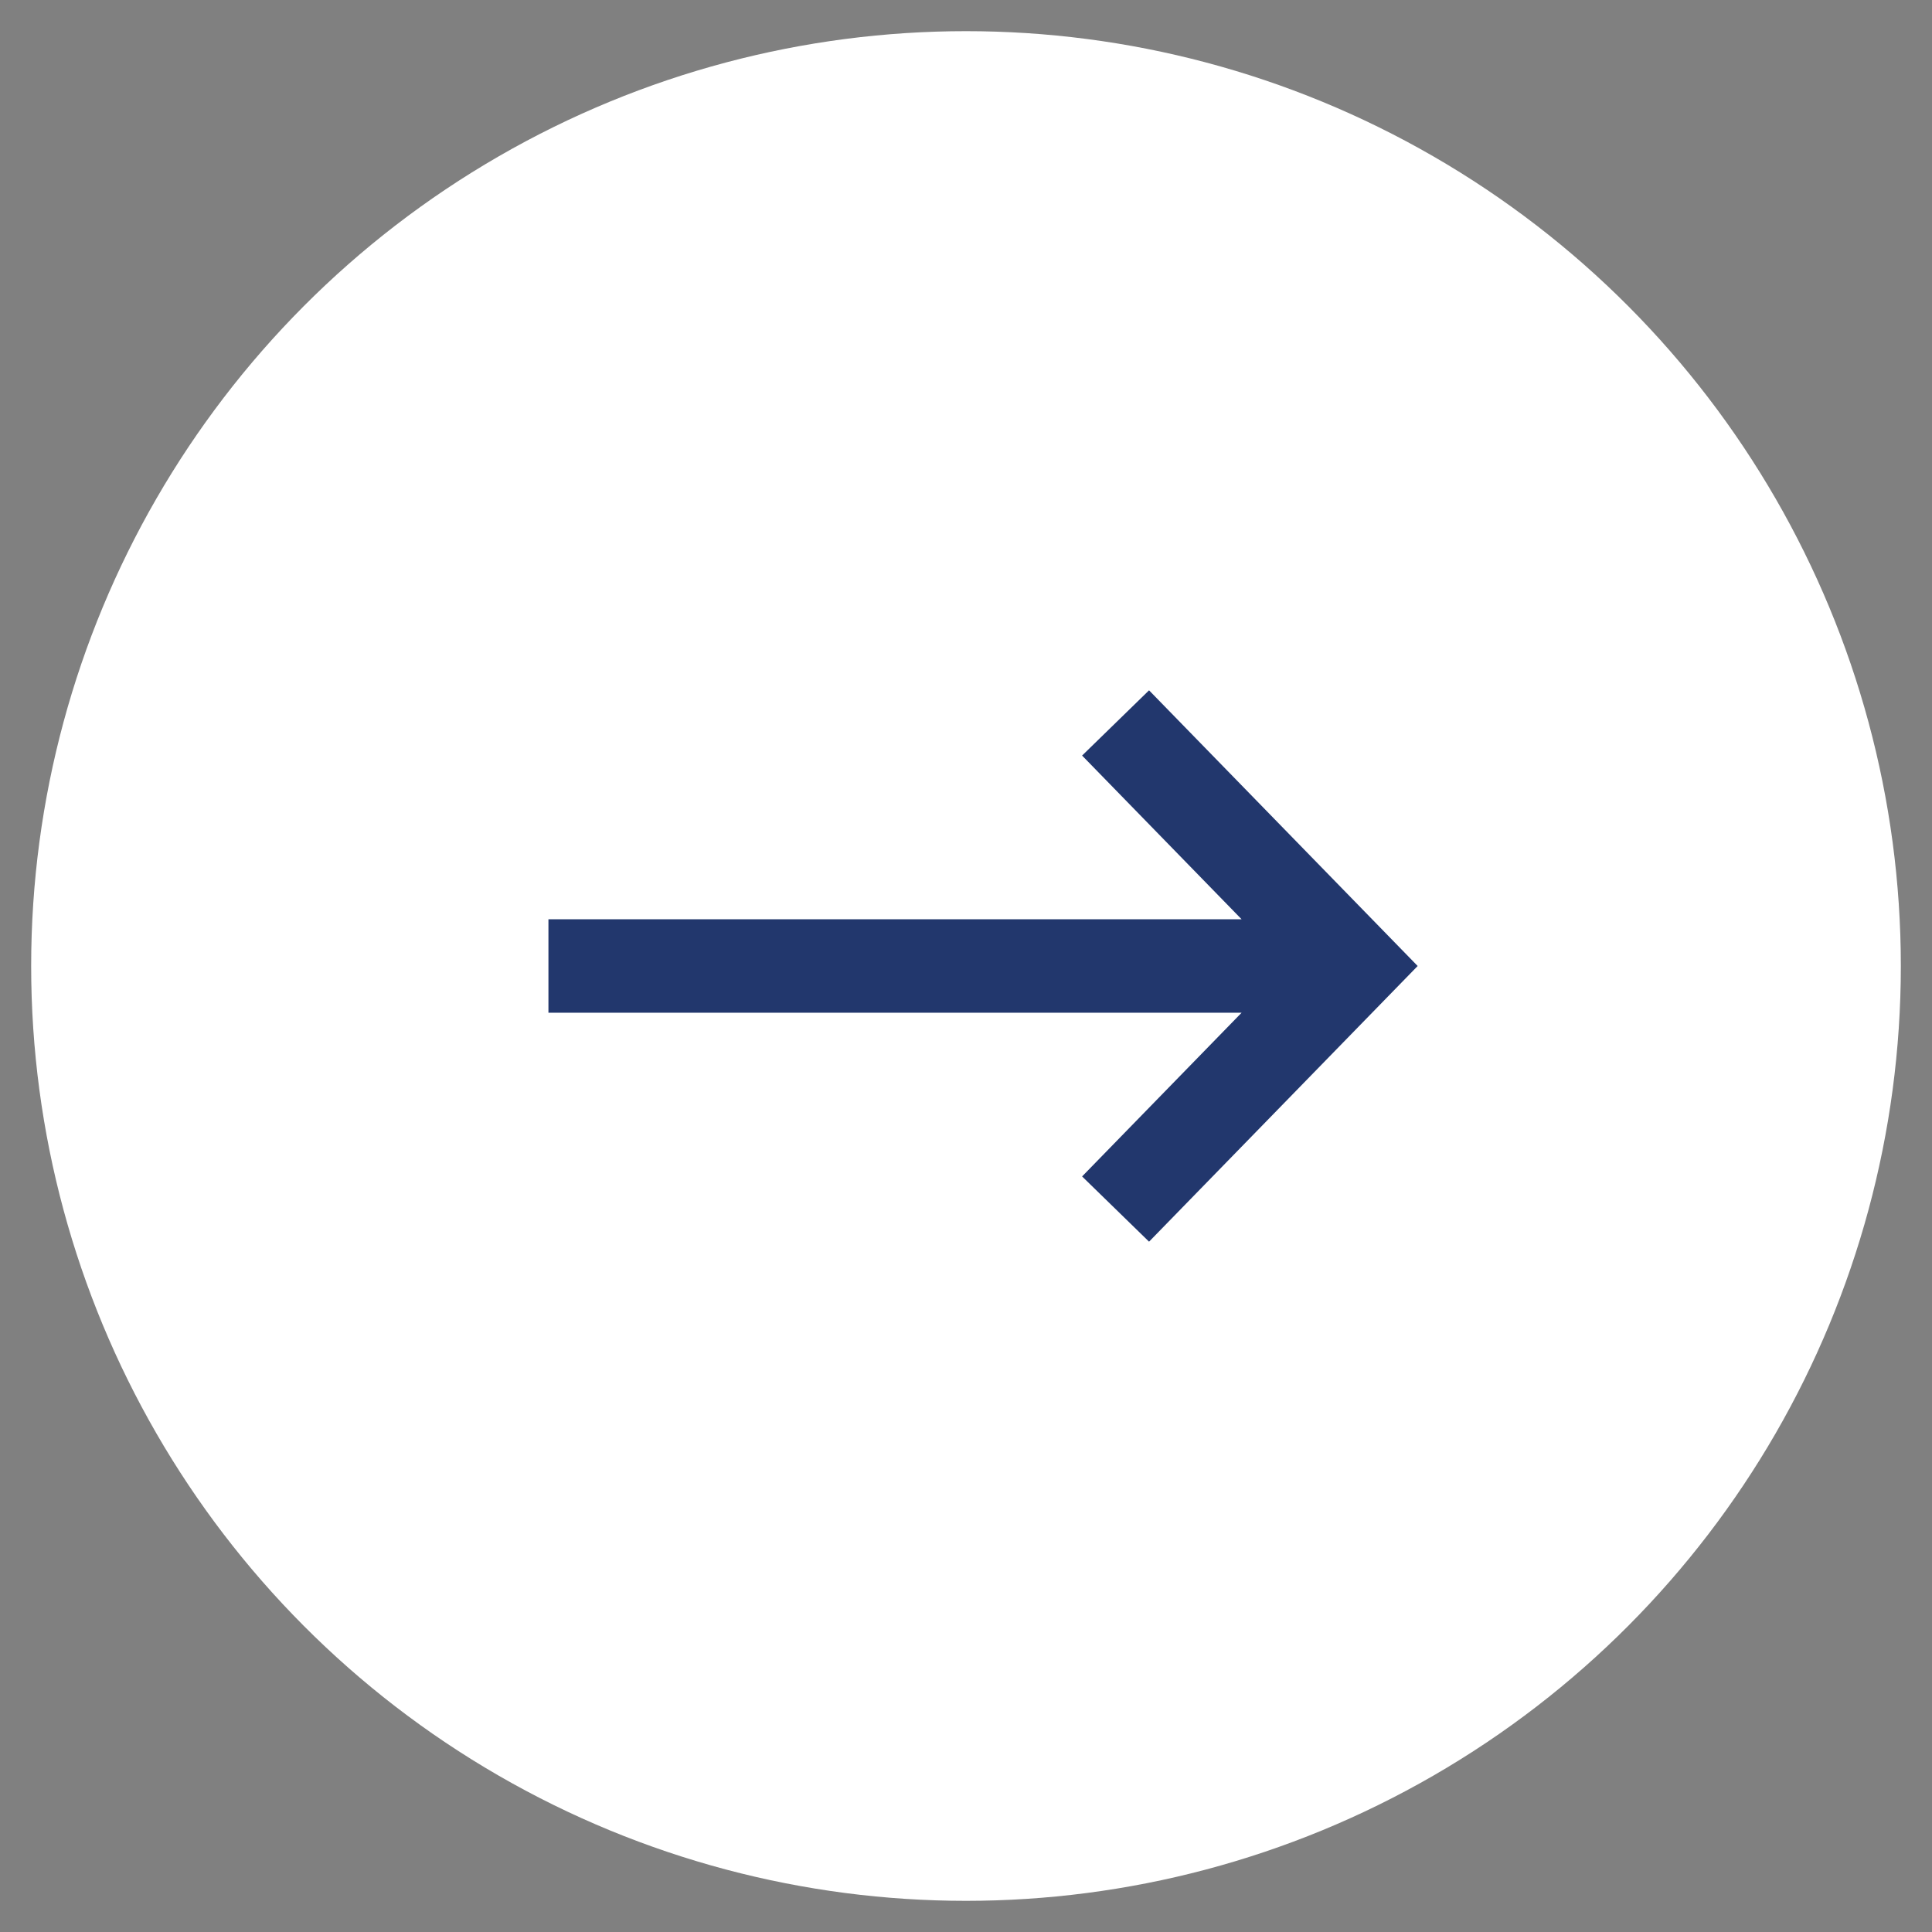 <?xml version="1.0" encoding="utf-8"?>
<!-- Generator: Adobe Illustrator 26.1.0, SVG Export Plug-In . SVG Version: 6.00 Build 0)  -->
<svg version="1.1" id="Layer_1" xmlns="http://www.w3.org/2000/svg" xmlns:xlink="http://www.w3.org/1999/xlink" x="0px" y="0px"
	 width="31px" height="31px" viewBox="0 0 31 31" style="enable-background:new 0 0 31 31;" xml:space="preserve">
<rect x="0" y="0" width="31" height="31" fill="#808080" stroke="none"/>
<style type="text/css">
	.st0{fill:#FFFFFF;}
	.st1{fill:none;stroke:#22376D;stroke-width:1.5;stroke-miterlimit:10;}
</style>
<circle class="st0" cx="15.5" cy="15.5" r="15"/>
<path class="st1" d="M17.9,11.6l3.8,3.9l-3.8,3.9 M8.8,15.5h12.9"/>
</svg>

